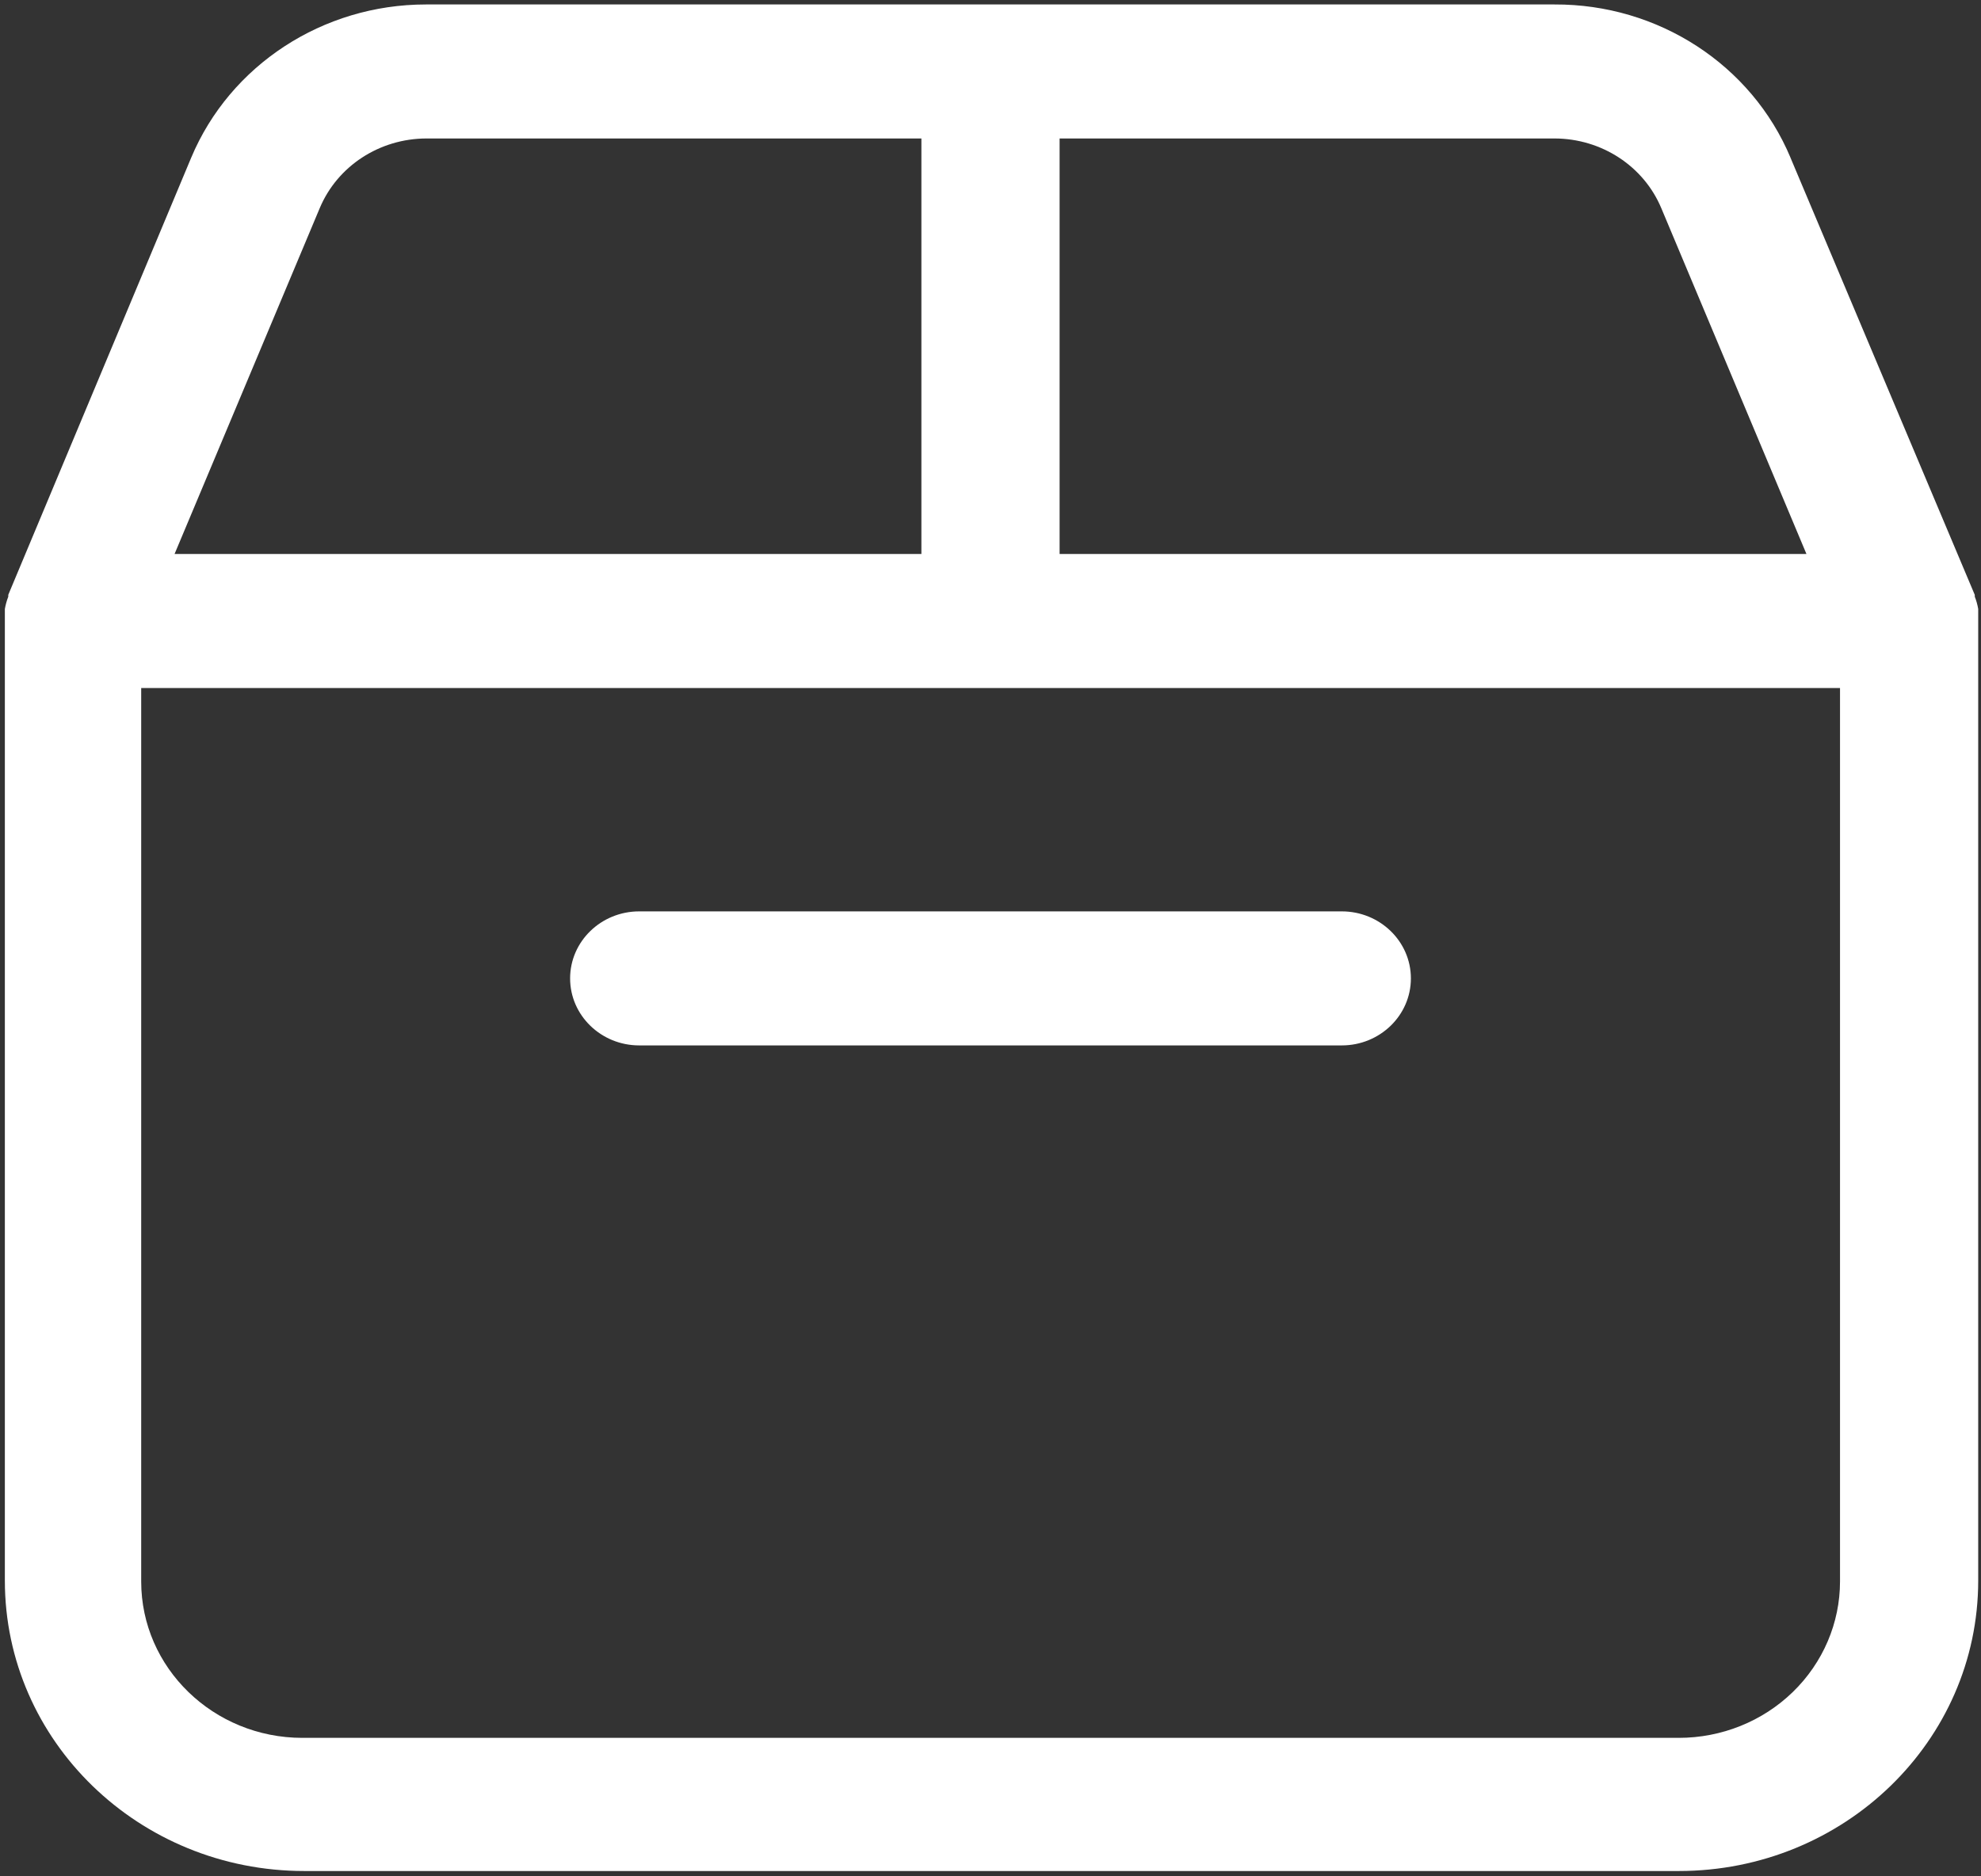 <?xml version="1.0" encoding="UTF-8"?>
<svg width="95px" height="90px" viewBox="0 0 95 90" version="1.1" xmlns="http://www.w3.org/2000/svg" xmlns:xlink="http://www.w3.org/1999/xlink">
    <rect x="0" y="0" width="95" height="90" fill="#333333" stroke="none"/>
    <!-- Generator: sketchtool 59.1 (101010) - https://sketch.com -->
    <title>D9093D7D-4C9F-412E-B0B1-A6486C40F81B</title>
    <desc>Created with sketchtool.</desc>
    <defs>
        <path d="M28.397,78.531 L28.397,78.615 L28.397,78.619 C28.324,78.807 28.268,79.008 28.233,79.209 L28.233,79.464 L28.233,79.745 L28.233,125.816 C28.233,133.509 34.662,139.745 42.594,139.745 L108.506,139.745 C116.437,139.745 122.866,133.509 122.866,125.816 L122.866,79.745 L122.866,79.464 L122.866,79.209 C122.832,79.008 122.776,78.807 122.702,78.619 L122.702,78.535 L113.865,57.567 L113.865,57.563 C111.997,53.102 107.518,50.193 102.551,50.214 L48.423,50.214 C43.483,50.214 39.03,53.123 37.169,57.563 L28.397,78.531 Z M116.239,125.858 C116.239,127.846 115.423,129.755 113.973,131.161 C112.524,132.567 110.56,133.358 108.506,133.358 L42.503,133.358 C38.236,133.358 34.771,129.997 34.771,125.858 L34.771,83.001 L116.239,83.001 L116.239,125.858 Z M78.814,56.642 L102.551,56.642 C104.799,56.646 106.823,57.964 107.669,59.986 L114.629,76.572 L78.814,76.572 L78.814,56.642 Z M92.346,93.715 C94.175,93.715 95.66,95.155 95.66,96.93 C95.66,98.704 94.175,100.144 92.346,100.144 L92.346,100.144 L58.654,100.144 C56.825,100.144 55.34,98.704 55.34,96.93 C55.34,95.155 56.825,93.715 58.654,93.715 L58.654,93.715 Z M72.186,56.642 L72.186,76.573 L36.371,76.573 L43.332,59.986 C44.178,57.964 46.201,56.646 48.45,56.642 L72.186,56.642 Z" id="path-1"></path>
    </defs>
    <g id="Desktop" stroke="none" stroke-width="1" fill="none" fill-rule="evenodd">
        <g id="01---v3---Desktop---Landing-Page" transform="translate(-535, -2493)">
            <g id="Section-04---Selling-Solution" transform="translate(0, 2298)">
                <g id="Step-02" transform="translate(507, 145)">
                    <g id="Icons/Group-Icons/Box">
                        <mask id="mask-2" fill="white">
                            <use xlink:href="#path-1"></use>
                        </mask>
                        <use id="Icon_Our-Solutions" fill="#FFFFFF" xlink:href="#path-1"></use>
                    </g>
                </g>
            </g>
        </g>
    </g>
</svg>